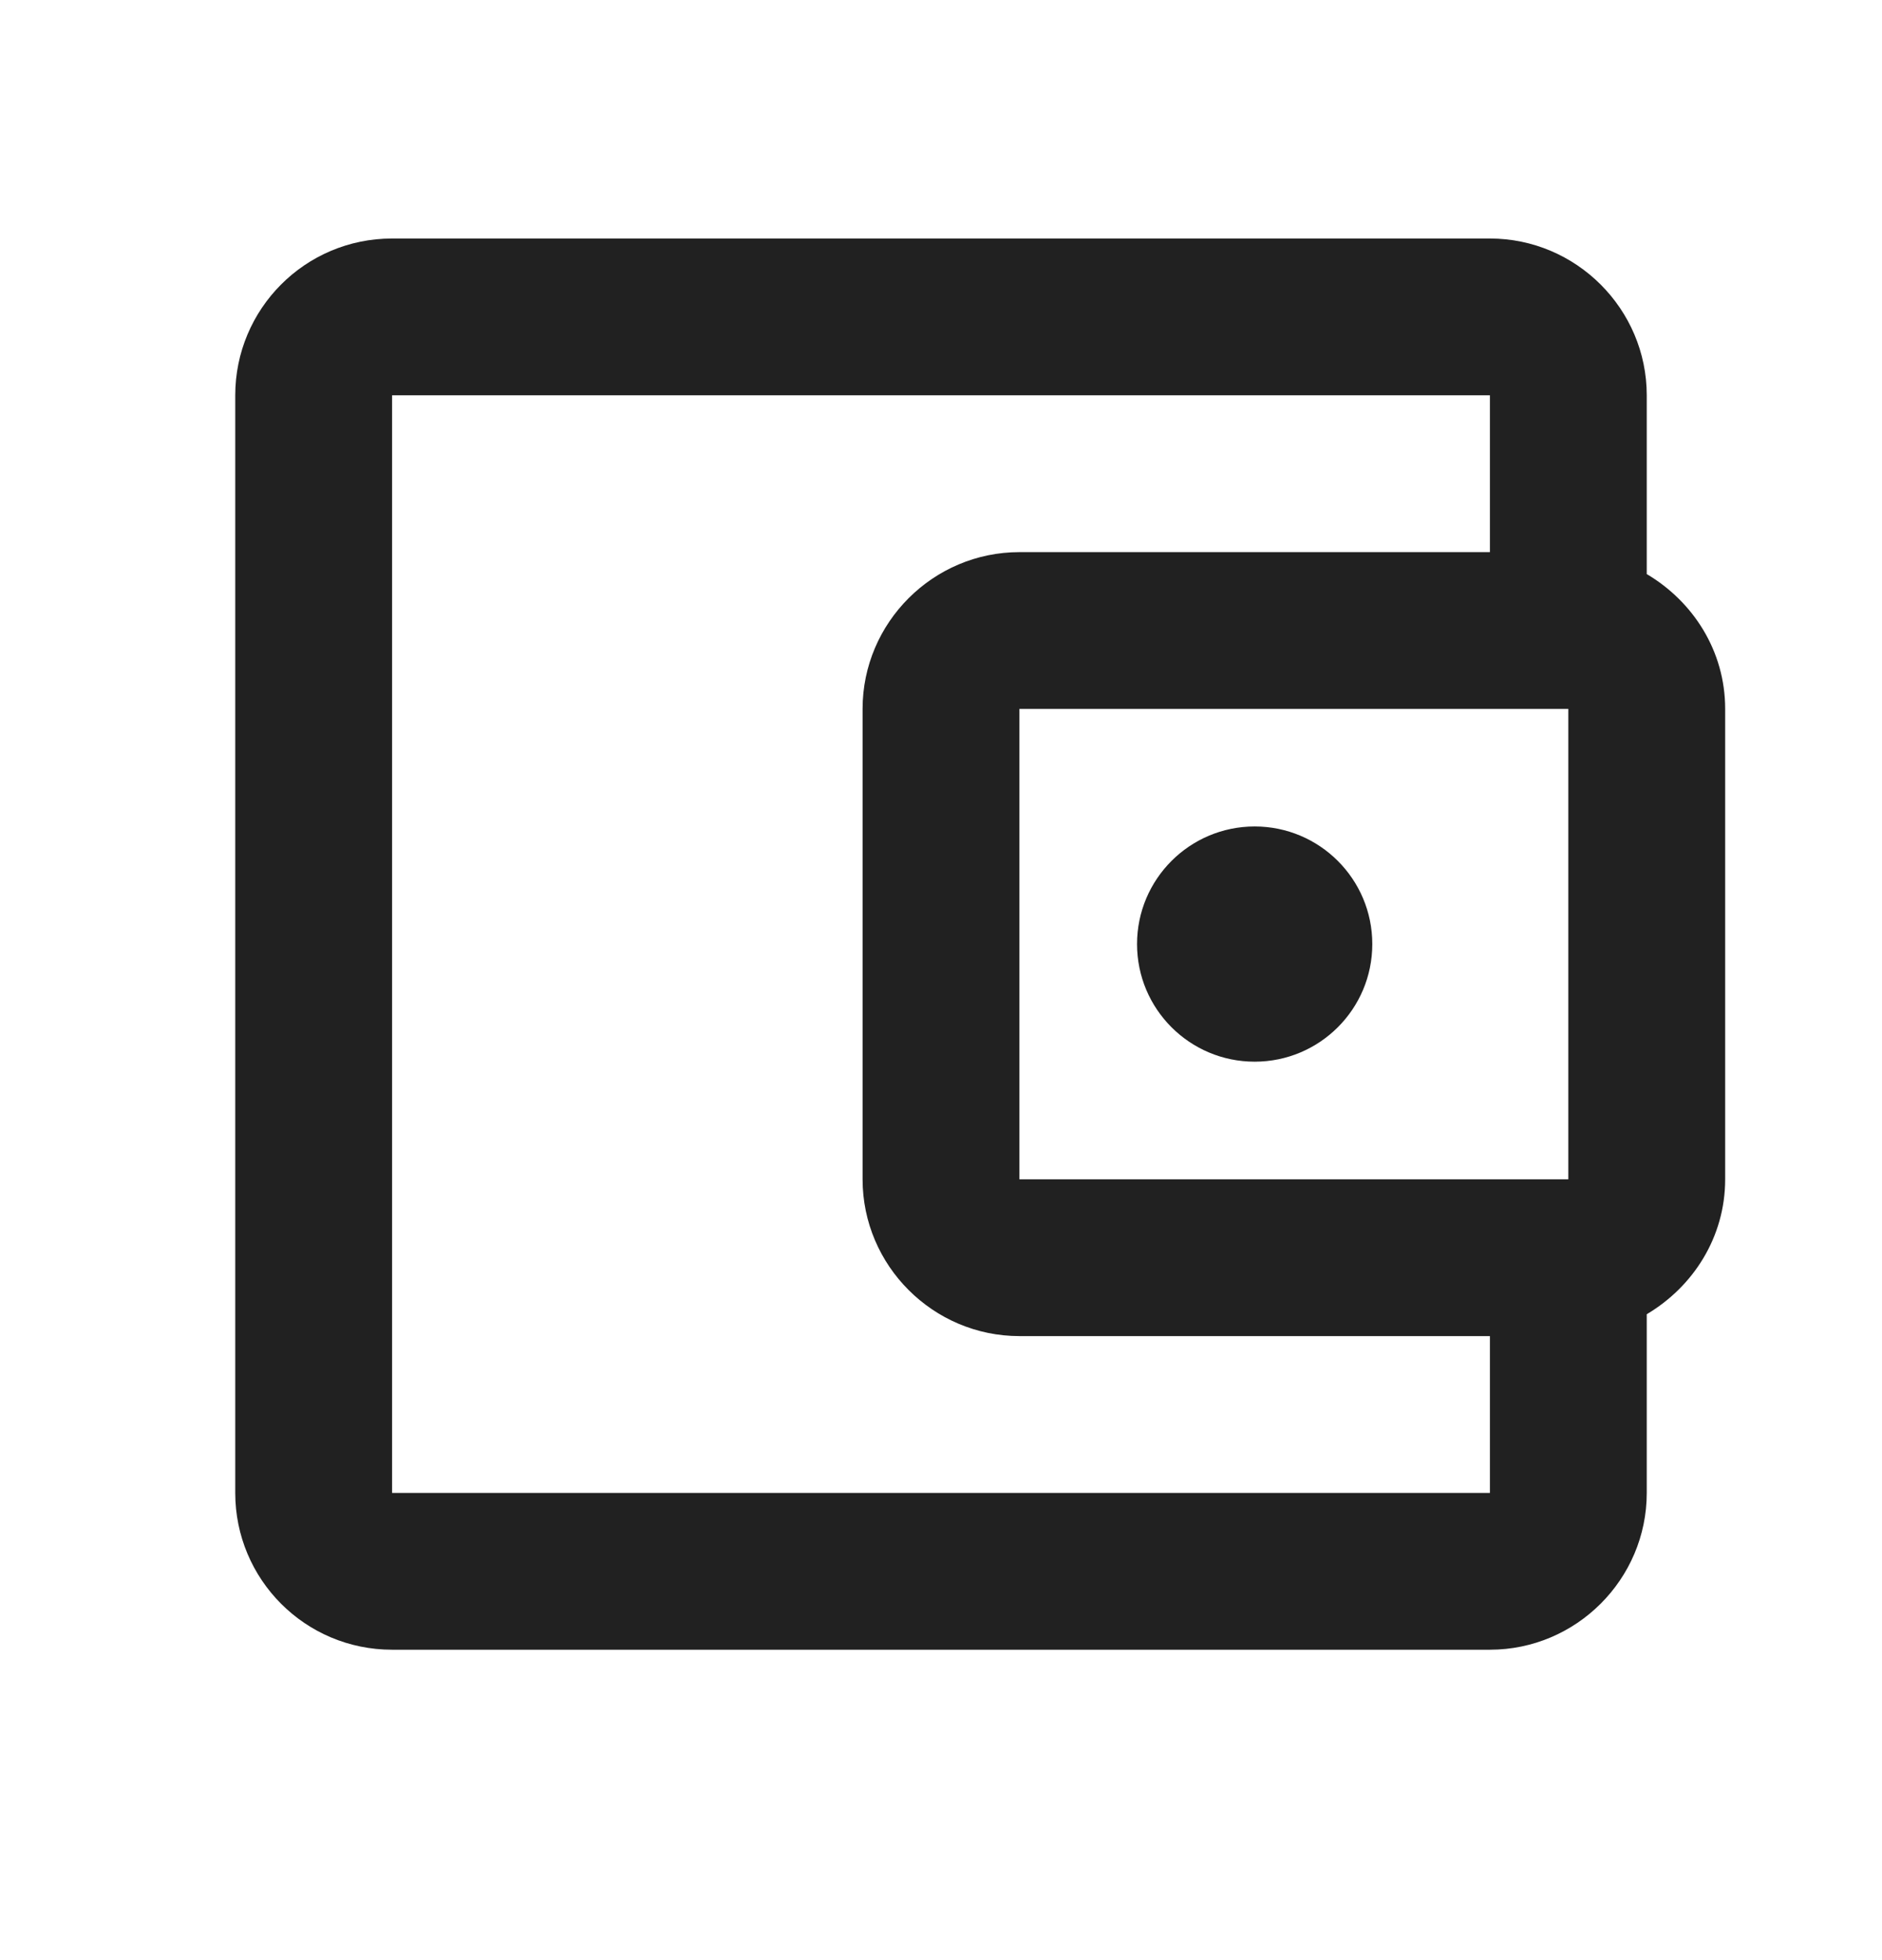 <svg width="24" height="25" viewBox="0 0 24 25" fill="none" xmlns="http://www.w3.org/2000/svg">
<g clip-path="url(#clip0_3802_15766)">
<path d="M21 7.322V5.042C21 3.942 20.1 3.042 19 3.042H5C3.89 3.042 3 3.942 3 5.042V19.041C3 20.142 3.89 21.041 5 21.041H19C20.1 21.041 21 20.142 21 19.041V16.762C21.59 16.412 22 15.781 22 15.041V9.041C22 8.302 21.59 7.671 21 7.322ZM20 9.041V15.041H13V9.041H20ZM5 19.041V5.042H19V7.042H13C11.9 7.042 11 7.941 11 9.041V15.041C11 16.142 11.9 17.041 13 17.041H19V19.041H5Z" fill="#212121"/>
<path d="M16 13.541C16.828 13.541 17.5 12.87 17.5 12.041C17.5 11.213 16.828 10.541 16 10.541C15.172 10.541 14.5 11.213 14.5 12.041C14.5 12.87 15.172 13.541 16 13.541Z" fill="#212121"/>
</g>
<defs>
<clipPath id="clip0_3802_15766">
<rect width="24" height="24" fill="white" transform="translate(0 0.042)"/>
</clipPath>
</defs>
</svg>
